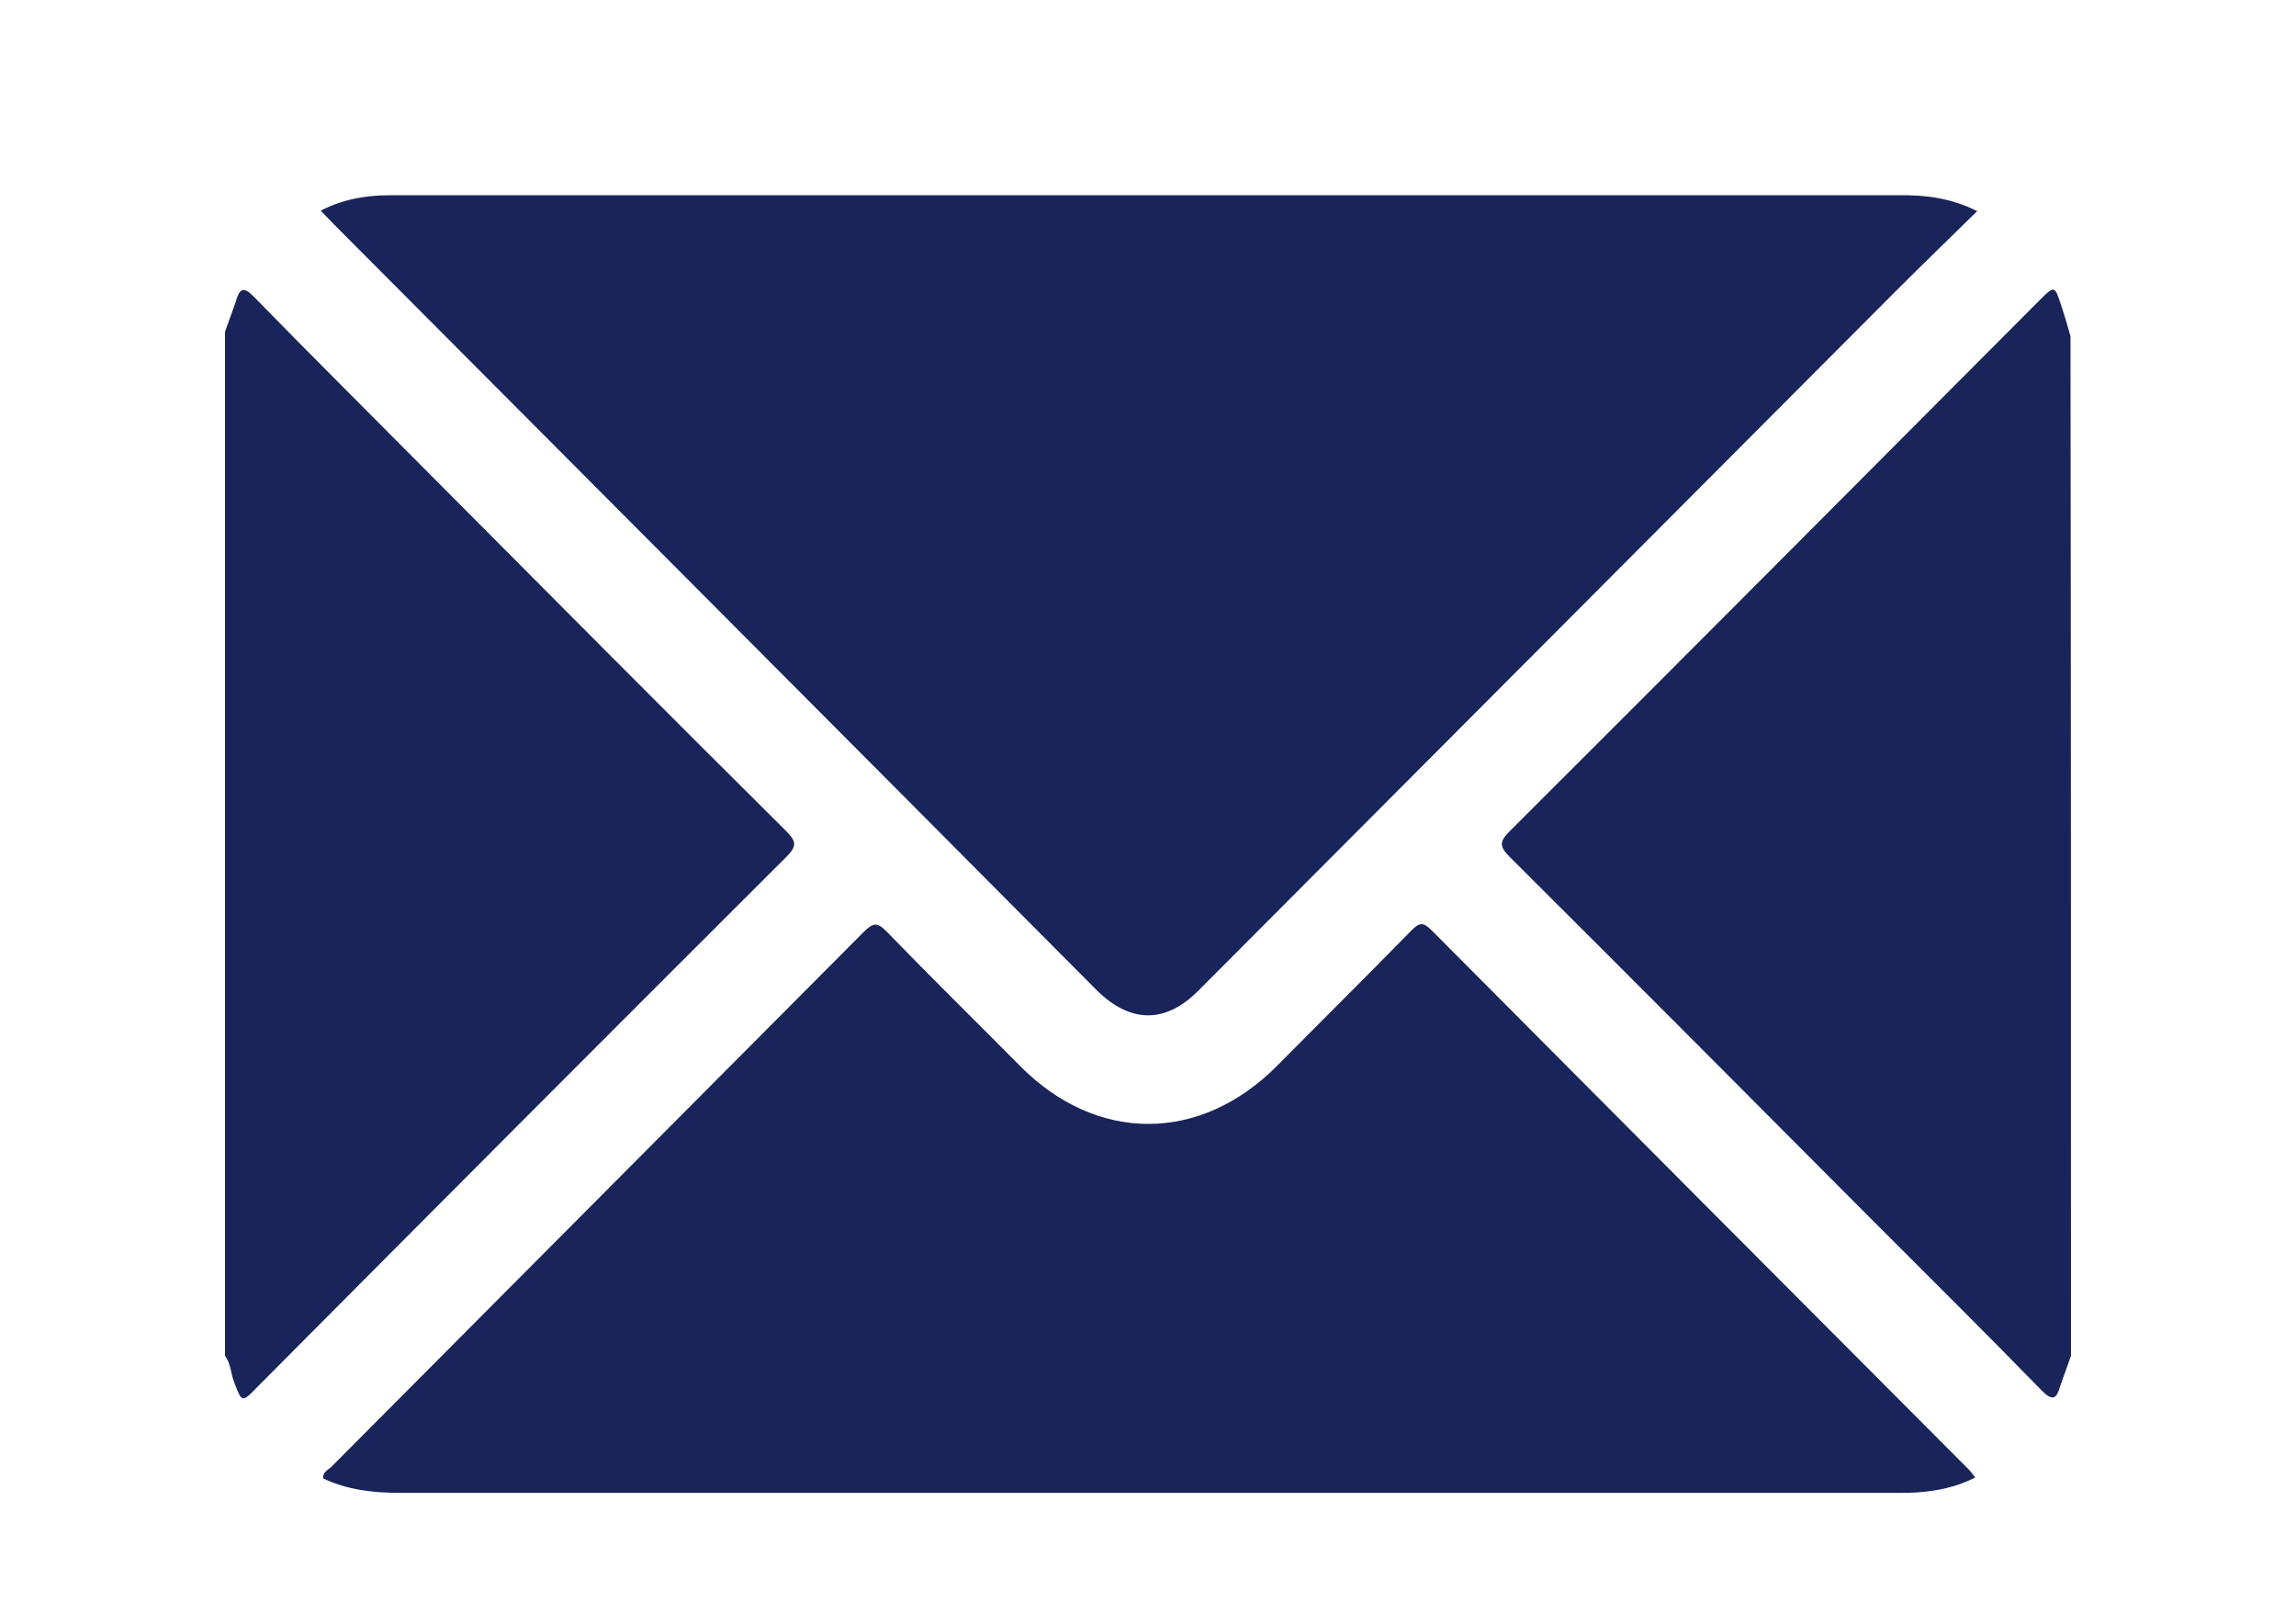 <svg xmlns="http://www.w3.org/2000/svg" xmlns:xlink="http://www.w3.org/1999/xlink" id="katman_1" x="0px" y="0px" viewBox="0 0 477.5 335.6" style="enable-background:new 0 0 477.5 335.6;" xml:space="preserve"><style type="text/css">	.st0{fill:#19245A;}</style><g>	<path class="st0" d="M46.8,69c0.7-2.1,1.5-4.1,2.2-6.2c0.8-2.7,1.5-3.5,3.9-1c11.6,11.9,23.4,23.6,35.1,35.4  c25.1,25.2,50.2,50.5,75.5,75.6c2.2,2.2,2.2,3.2,0,5.4c-36.8,36.7-73.5,73.5-110.1,110.3c-3.1,3.2-3.1,3.1-4.7-1.1  c-0.7-1.8-0.7-3.9-1.9-5.5C46.8,210.9,46.8,139.9,46.8,69z"></path>	<path class="st0" d="M430.7,281.9c-0.7,2.1-1.5,4.1-2.2,6.2c-0.8,2.7-1.5,3.4-3.9,1c-11.7-12-23.6-23.8-35.4-35.6  c-25-25.1-50.1-50.3-75.2-75.3c-2.2-2.2-2.2-3.2,0-5.4c36.8-36.7,73.4-73.5,110.1-110.3c3.2-3.2,3.2-3.2,4.6,1.1  c0.7,2.1,1.3,4.2,1.9,6.3C430.7,140.4,430.7,211.2,430.7,281.9z"></path>	<path class="st0" d="M411.2,43.9c-5.9,5.8-11.5,11.2-17.1,16.8c-48.3,48.4-96.5,96.8-144.8,145.2c-6.9,7-14.2,6.9-21.2,0  C175.2,152.7,122.3,99.7,69.4,46.6c-0.9-0.9-1.7-1.8-2.7-2.8c4.7-2.4,9.4-3.2,14.3-3.2c9.7,0,19.5,0,29.2,0c94.8,0,189.6,0,284.5,0  C400.2,40.5,405.6,41.1,411.2,43.9z"></path>	<path class="st0" d="M410.8,307.2c-3.9,2-7.9,2.8-12,3.1c-1.5,0.1-3,0.1-4.5,0.1c-103.7,0-207.4,0-311.1,0c-5.6,0-10.9-0.6-16-3  c-0.1-1.3,0.9-1.7,1.6-2.3c36.9-37.1,73.9-74.2,110.8-111.3c2-2,2.9-2.1,4.9,0c9.1,9.4,18.5,18.6,27.7,27.9  c15.9,16,37.4,16,53.4-0.1c9.3-9.4,18.7-18.7,28-28.2c1.6-1.6,2.4-1.7,4.1,0c37.3,37.5,74.6,74.9,111.9,112.3  C409.9,306.1,410.3,306.6,410.8,307.2z"></path></g></svg>